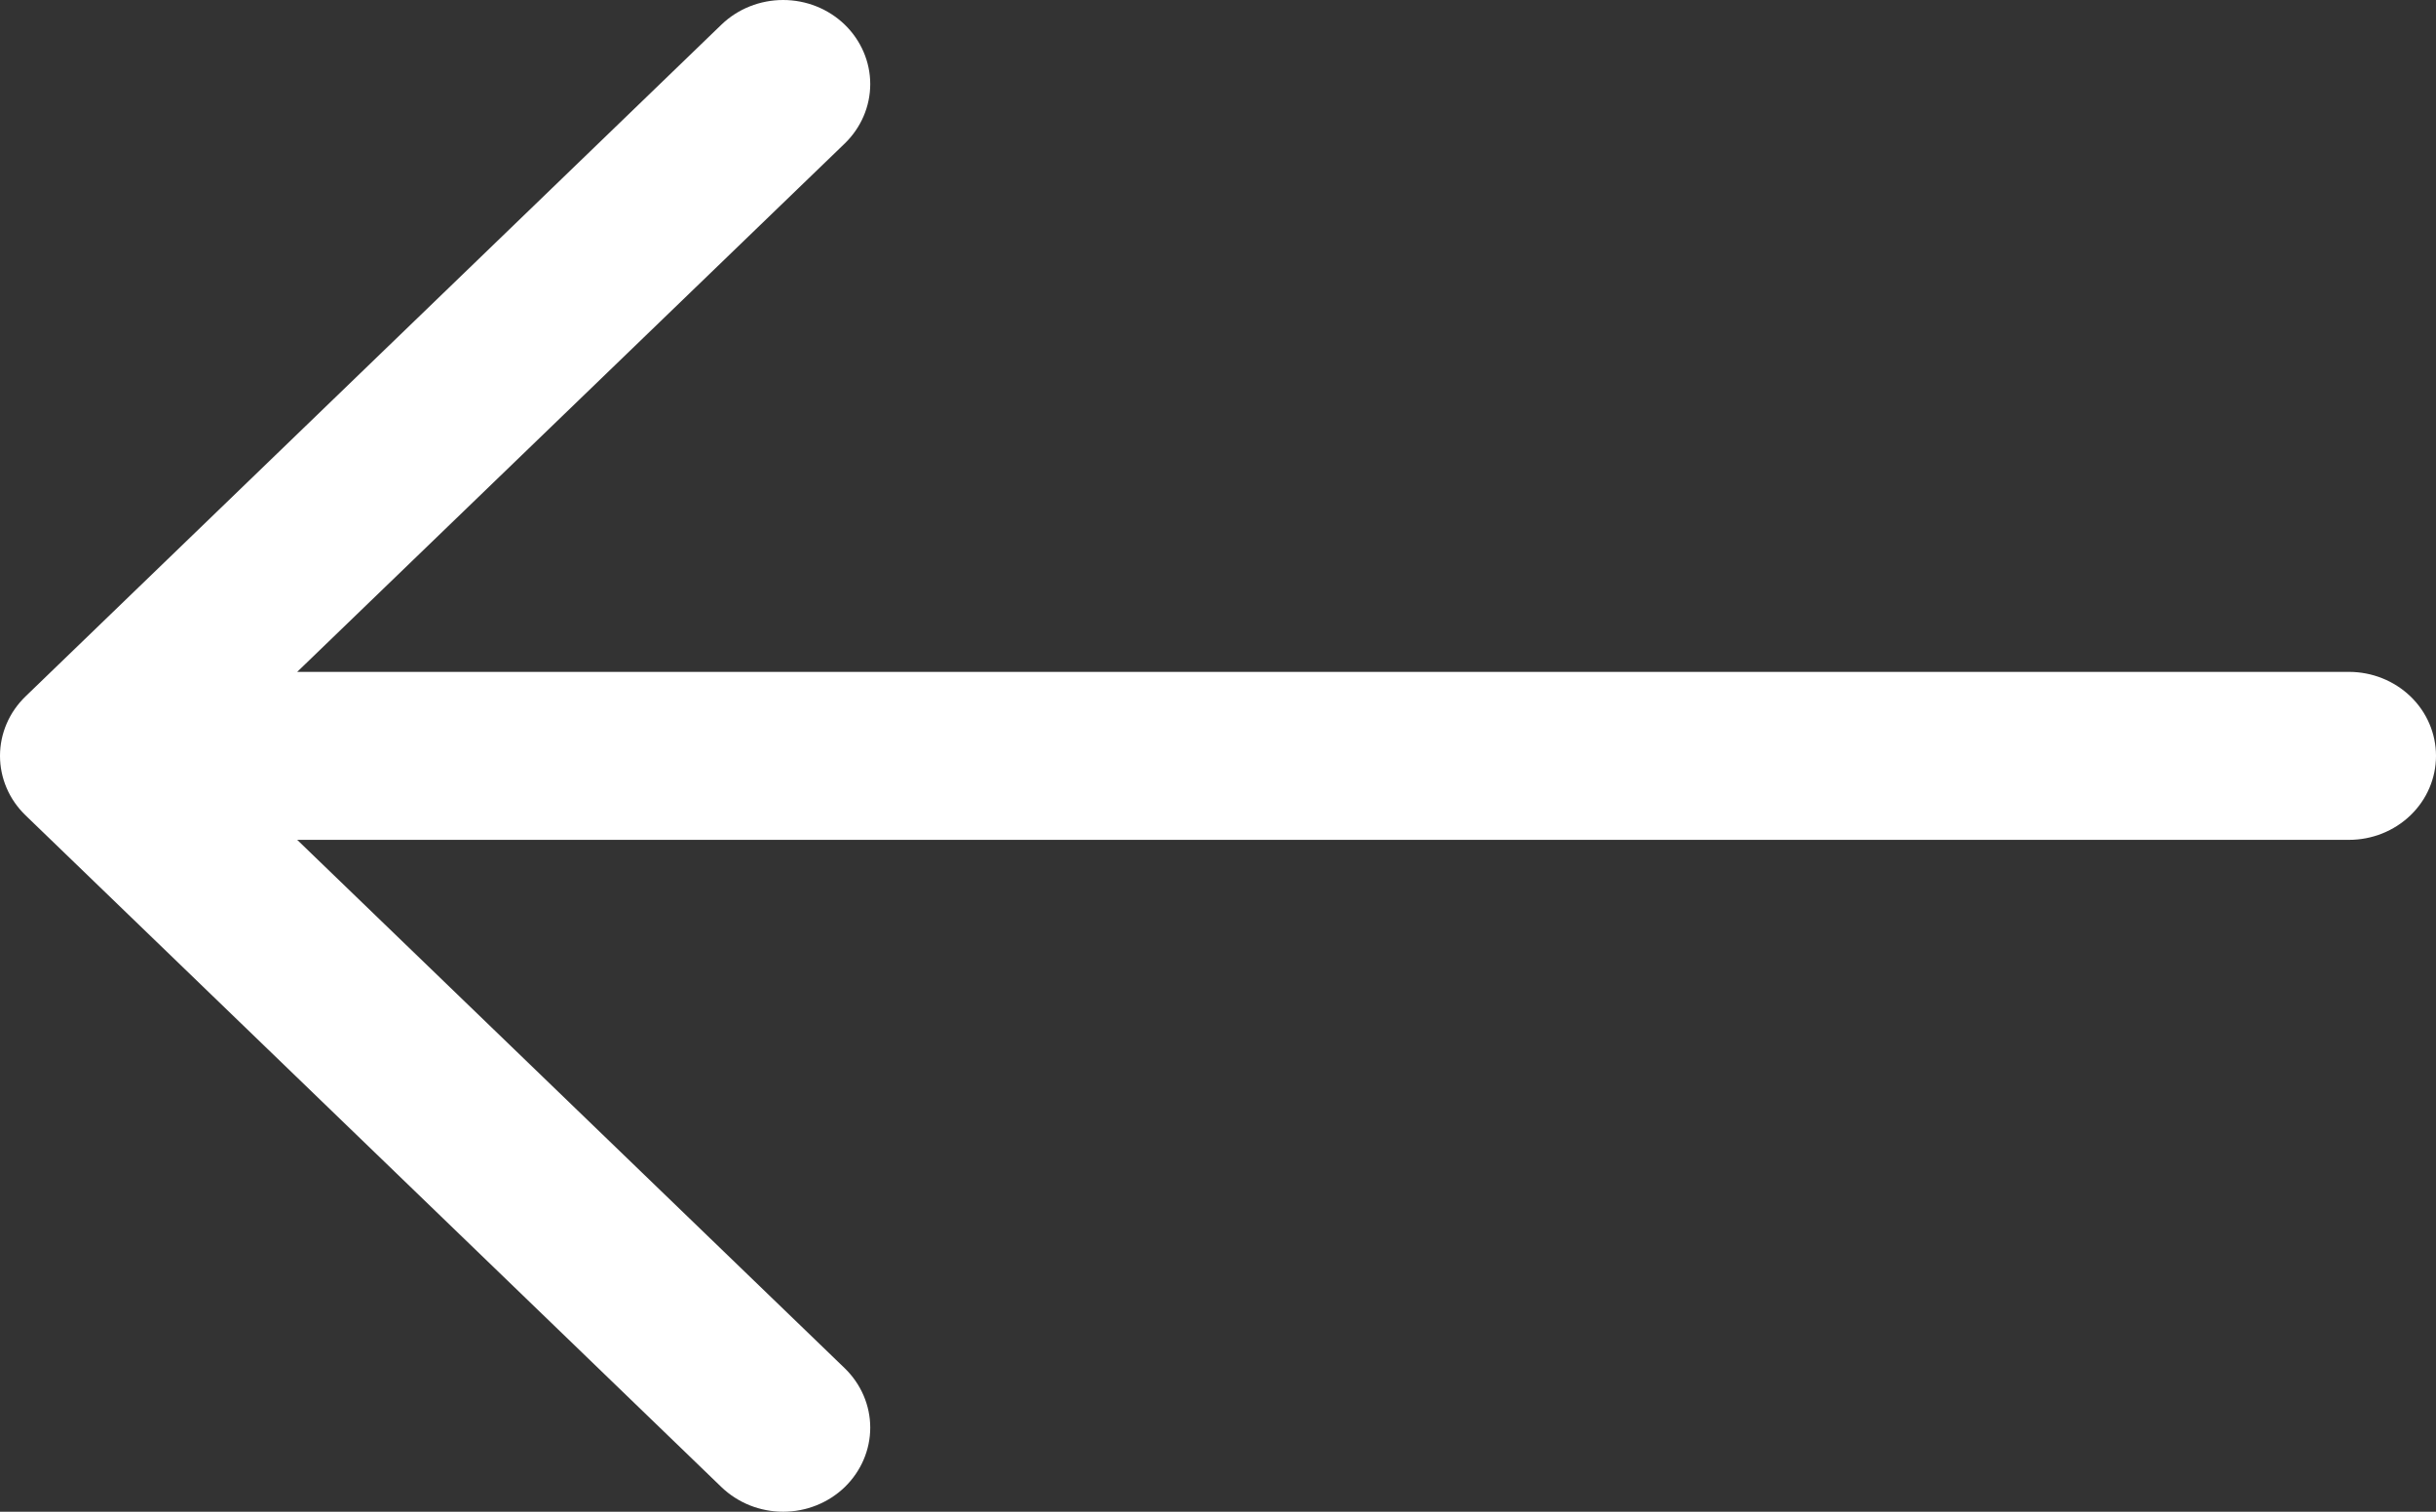 <?xml version="1.0" encoding="UTF-8"?> <svg xmlns="http://www.w3.org/2000/svg" width="29" height="18" viewBox="0 0 29 18" fill="none"><rect x="0" y="0" width="29" height="18" fill="#333333" stroke="none"/> <path fill-rule="evenodd" clip-rule="evenodd" d="M29 9C29 8.735 28.891 8.48 28.697 8.293C28.502 8.105 28.239 8 27.964 8L3.538 8L10.056 1.709C10.25 1.521 10.36 1.267 10.36 1.001C10.36 0.736 10.25 0.481 10.056 0.293C9.861 0.105 9.598 -3.65837e-07 9.323 -3.69116e-07C9.048 -3.72396e-07 8.784 0.105 8.589 0.293L0.304 8.292C0.208 8.385 0.131 8.495 0.079 8.617C0.027 8.738 1.08892e-07 8.868 1.07324e-07 9C1.05756e-07 9.132 0.027 9.262 0.079 9.383C0.131 9.505 0.208 9.615 0.304 9.708L8.589 17.707C8.686 17.8 8.8 17.873 8.926 17.924C9.052 17.974 9.187 18 9.323 18C9.598 18 9.861 17.895 10.056 17.707C10.25 17.519 10.36 17.264 10.36 16.999C10.36 16.733 10.25 16.479 10.056 16.291L3.538 10L27.964 10C28.239 10 28.502 9.895 28.697 9.707C28.891 9.52 29 9.265 29 9Z" fill="white"></path> </svg> 